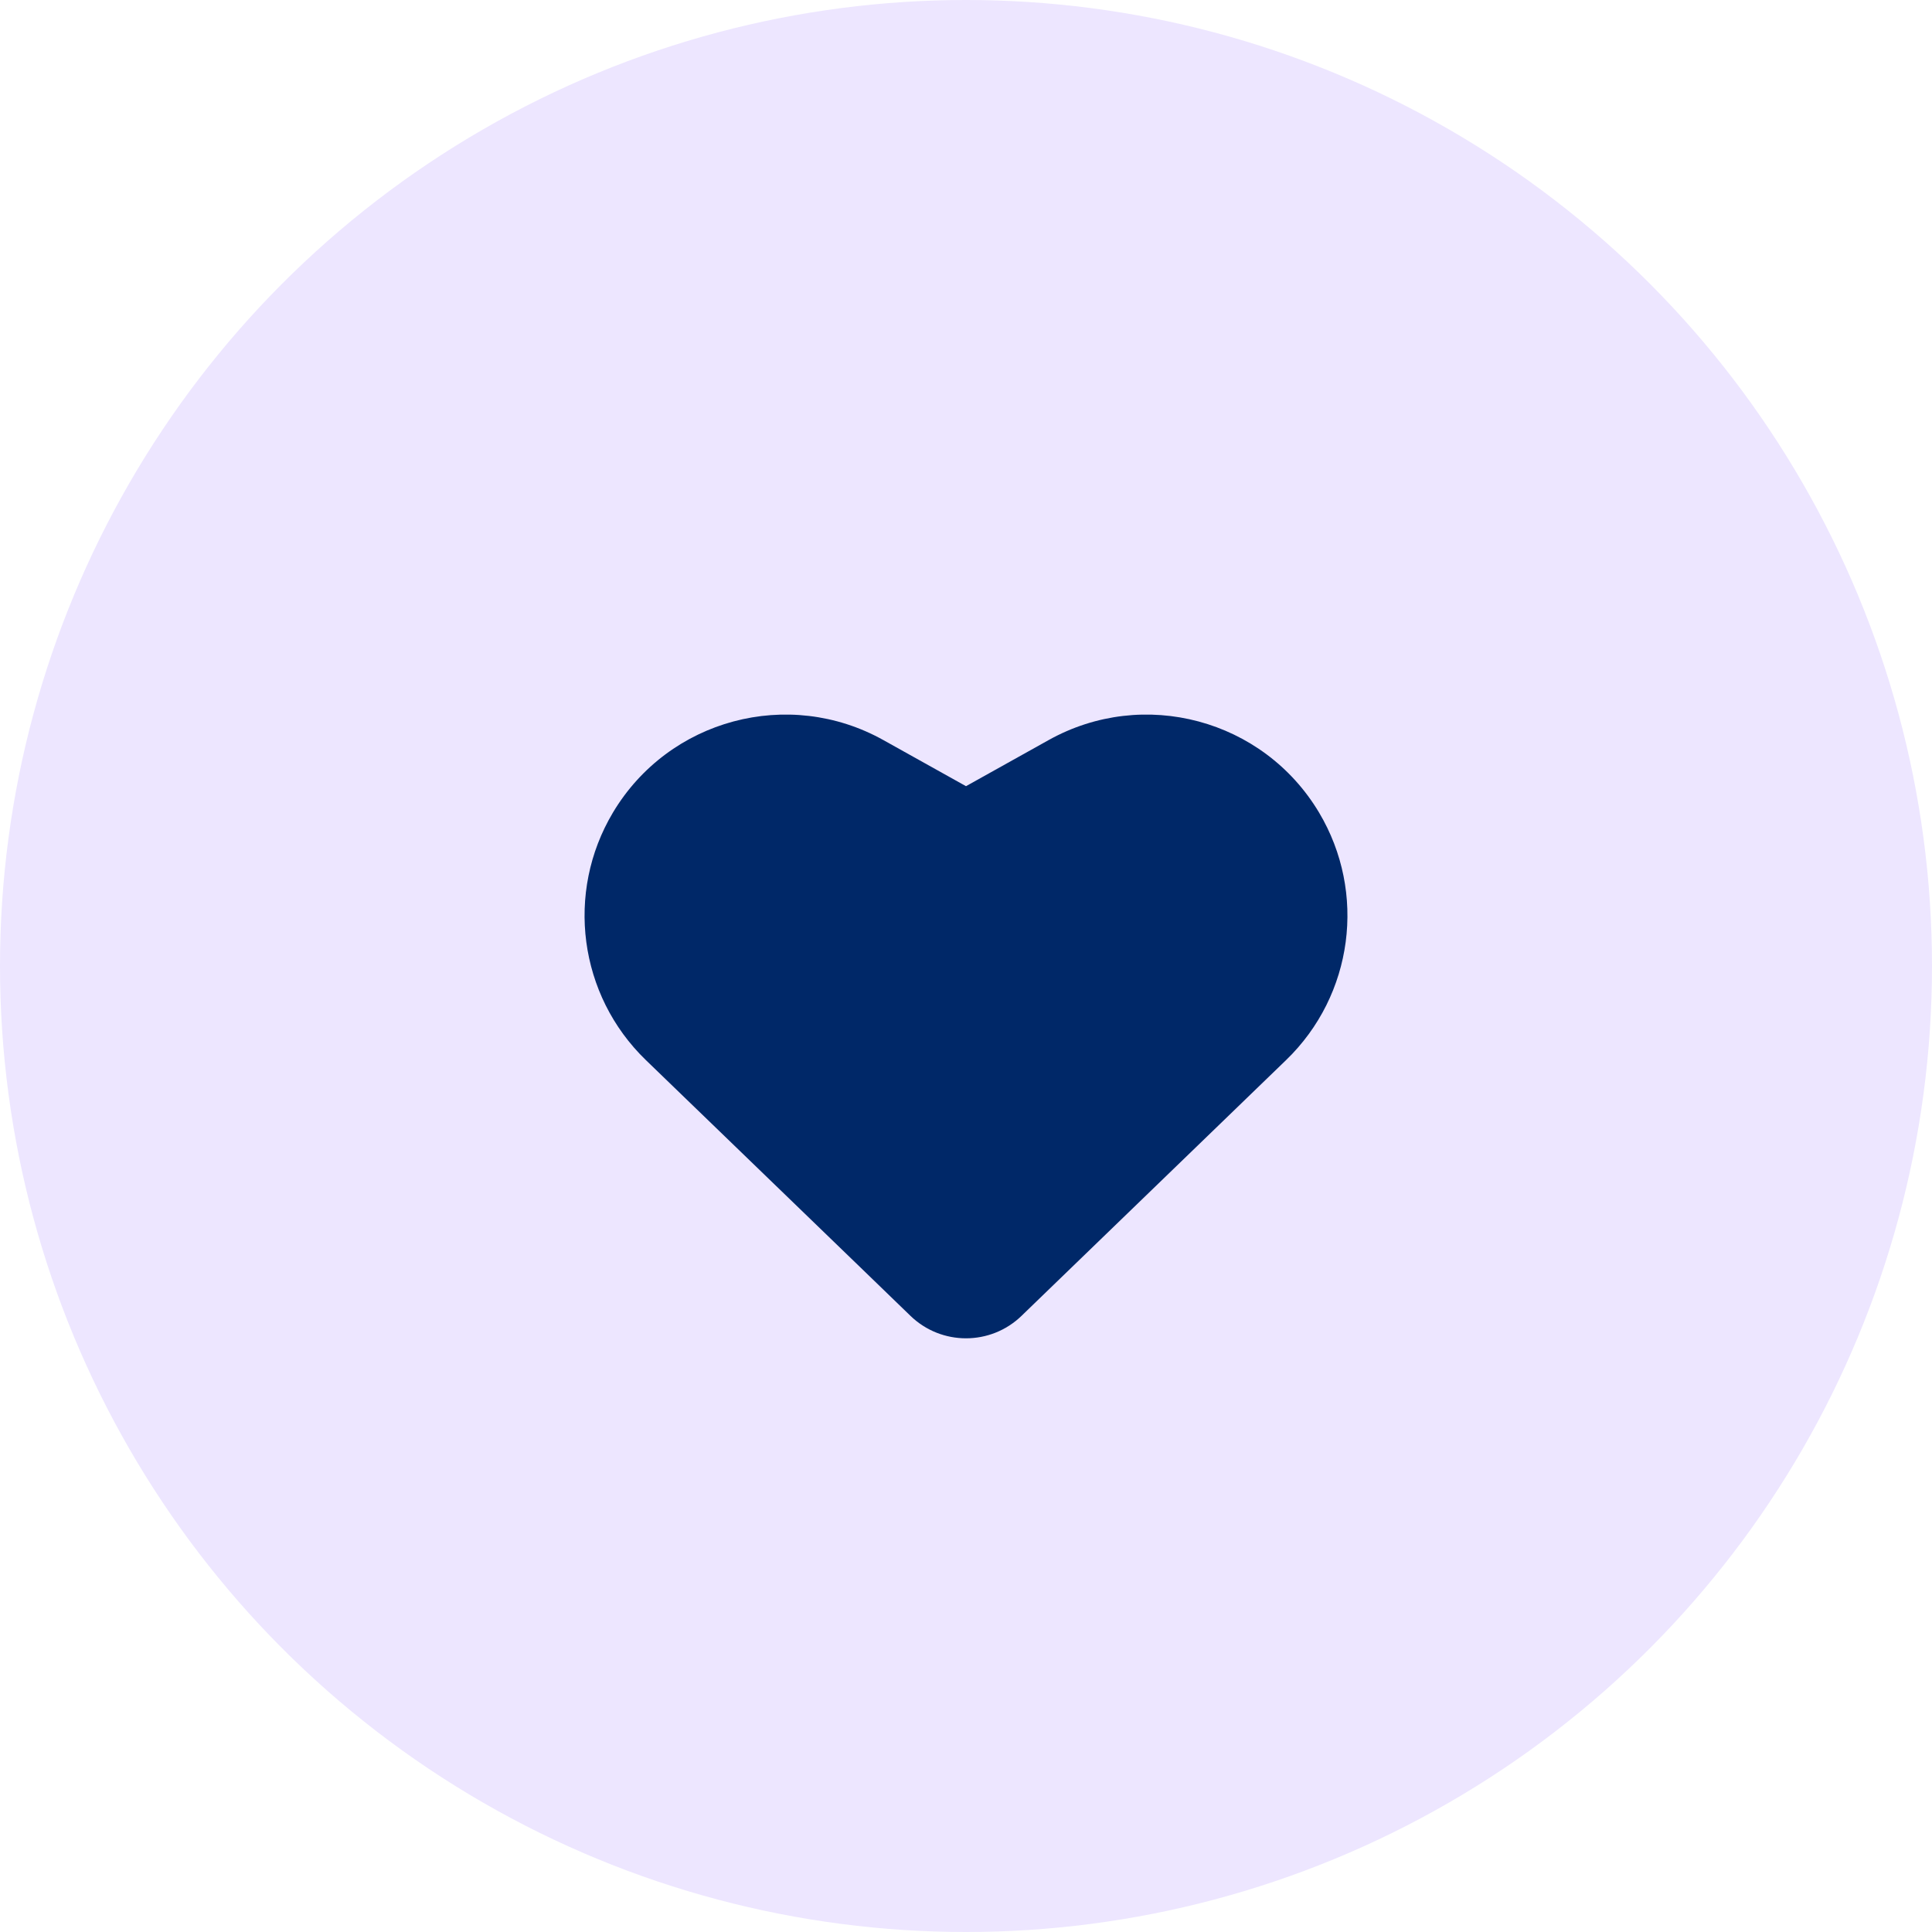 <svg width="40" height="40" viewBox="0 0 40 40" fill="none" xmlns="http://www.w3.org/2000/svg">
<circle cx="20" cy="20" r="20" fill="#EDE6FF"/>
<path d="M13.371 21.947L17.828 26.254L18.851 27.244C19.492 27.863 20.508 27.863 21.149 27.244L26.628 21.947C28.018 20.604 28.299 18.481 27.309 16.822C26.155 14.89 23.674 14.226 21.71 15.323L20 16.277L18.29 15.323C16.326 14.226 13.845 14.89 12.691 16.822C11.701 18.481 11.982 20.604 13.371 21.947Z" fill="#002868"/>
</svg>
